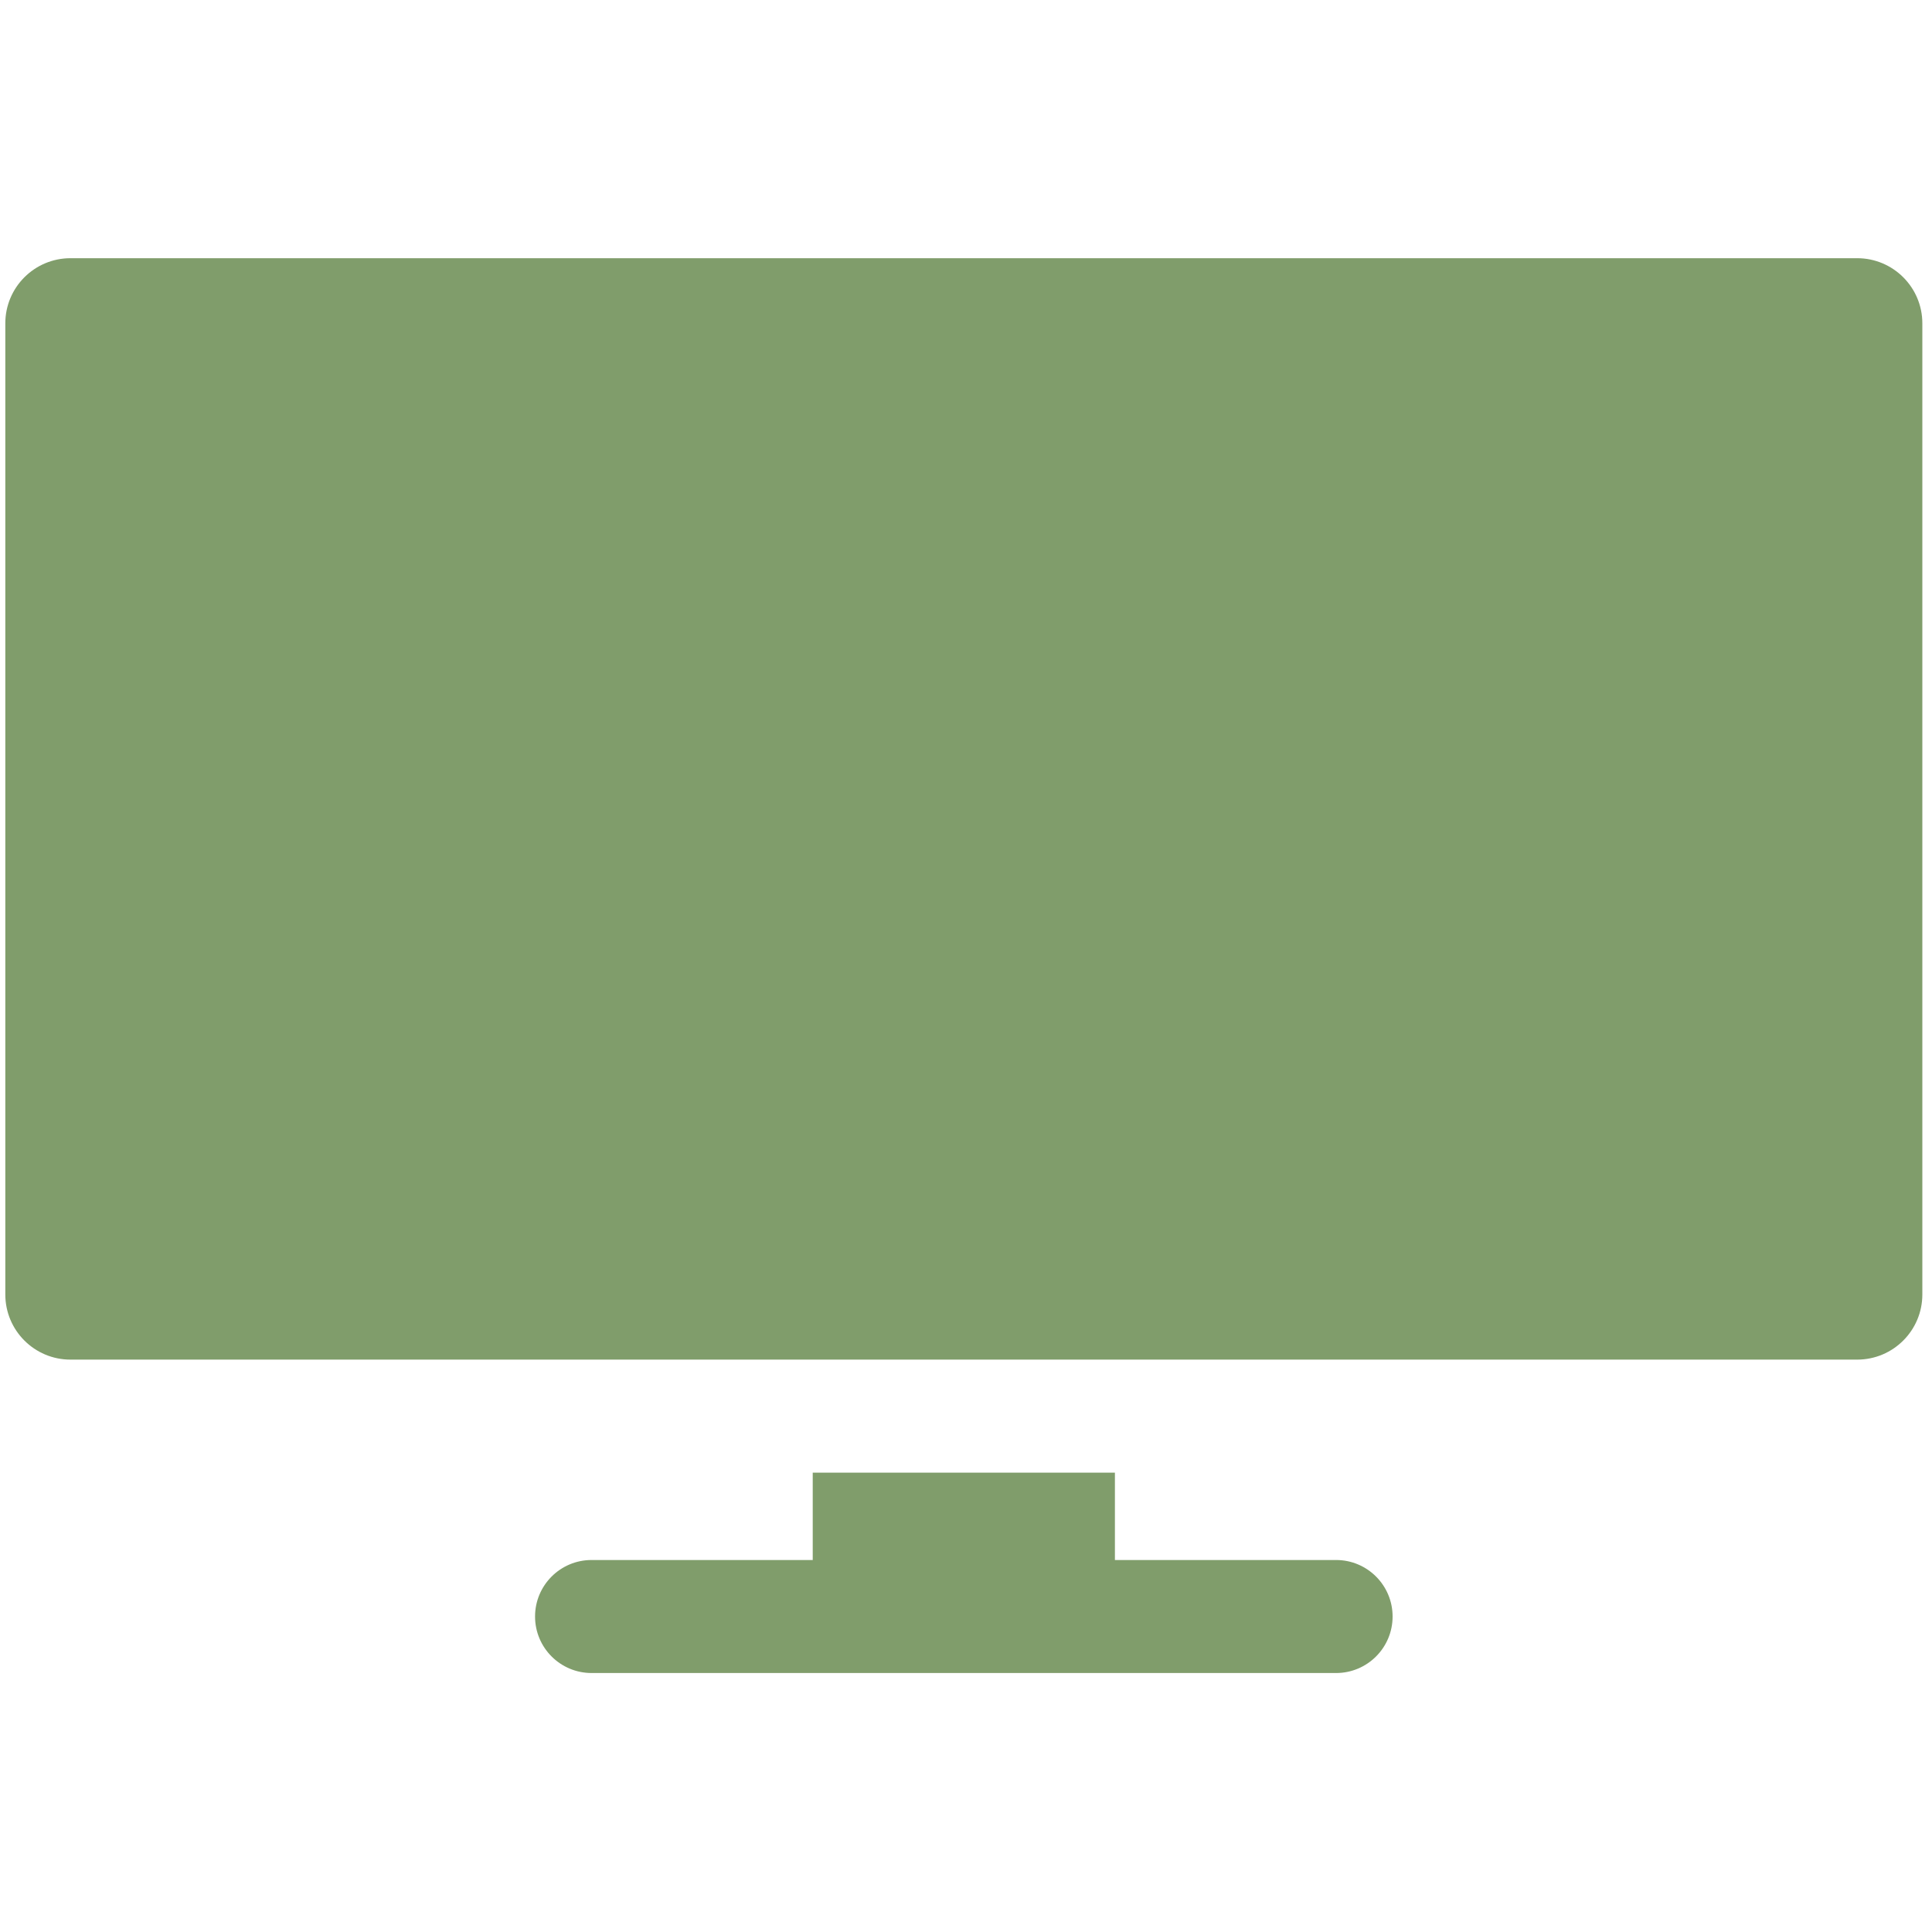 <svg width="129" height="129" viewBox="0 0 129 129" fill="none" xmlns="http://www.w3.org/2000/svg">
<g clip-path="url(#clip0_6298_5351)">
<path d="M124.005 17.24H4.705C2.302 17.24 0.355 19.188 0.355 21.59V86.433C0.355 88.835 2.302 90.782 4.705 90.782H124.005C126.407 90.782 128.355 88.835 128.355 86.433V21.59C128.355 19.188 126.407 17.24 124.005 17.24Z" fill="#809D6B"/>
<path d="M89.211 104.162H74.443V98.329H54.266V104.162H39.499C37.415 104.162 35.726 105.851 35.726 107.935C35.726 110.019 37.415 111.708 39.499 111.708H89.211C91.294 111.708 92.984 110.019 92.984 107.935C92.984 105.851 91.295 104.162 89.211 104.162Z" fill="#809D6B"/>
</g>
<defs>
<clipPath id="clip0_6298_5351">
<rect width="128" height="128" fill="white" transform="translate(0.355 0.474)"/>
</clipPath>
</defs>
</svg>
